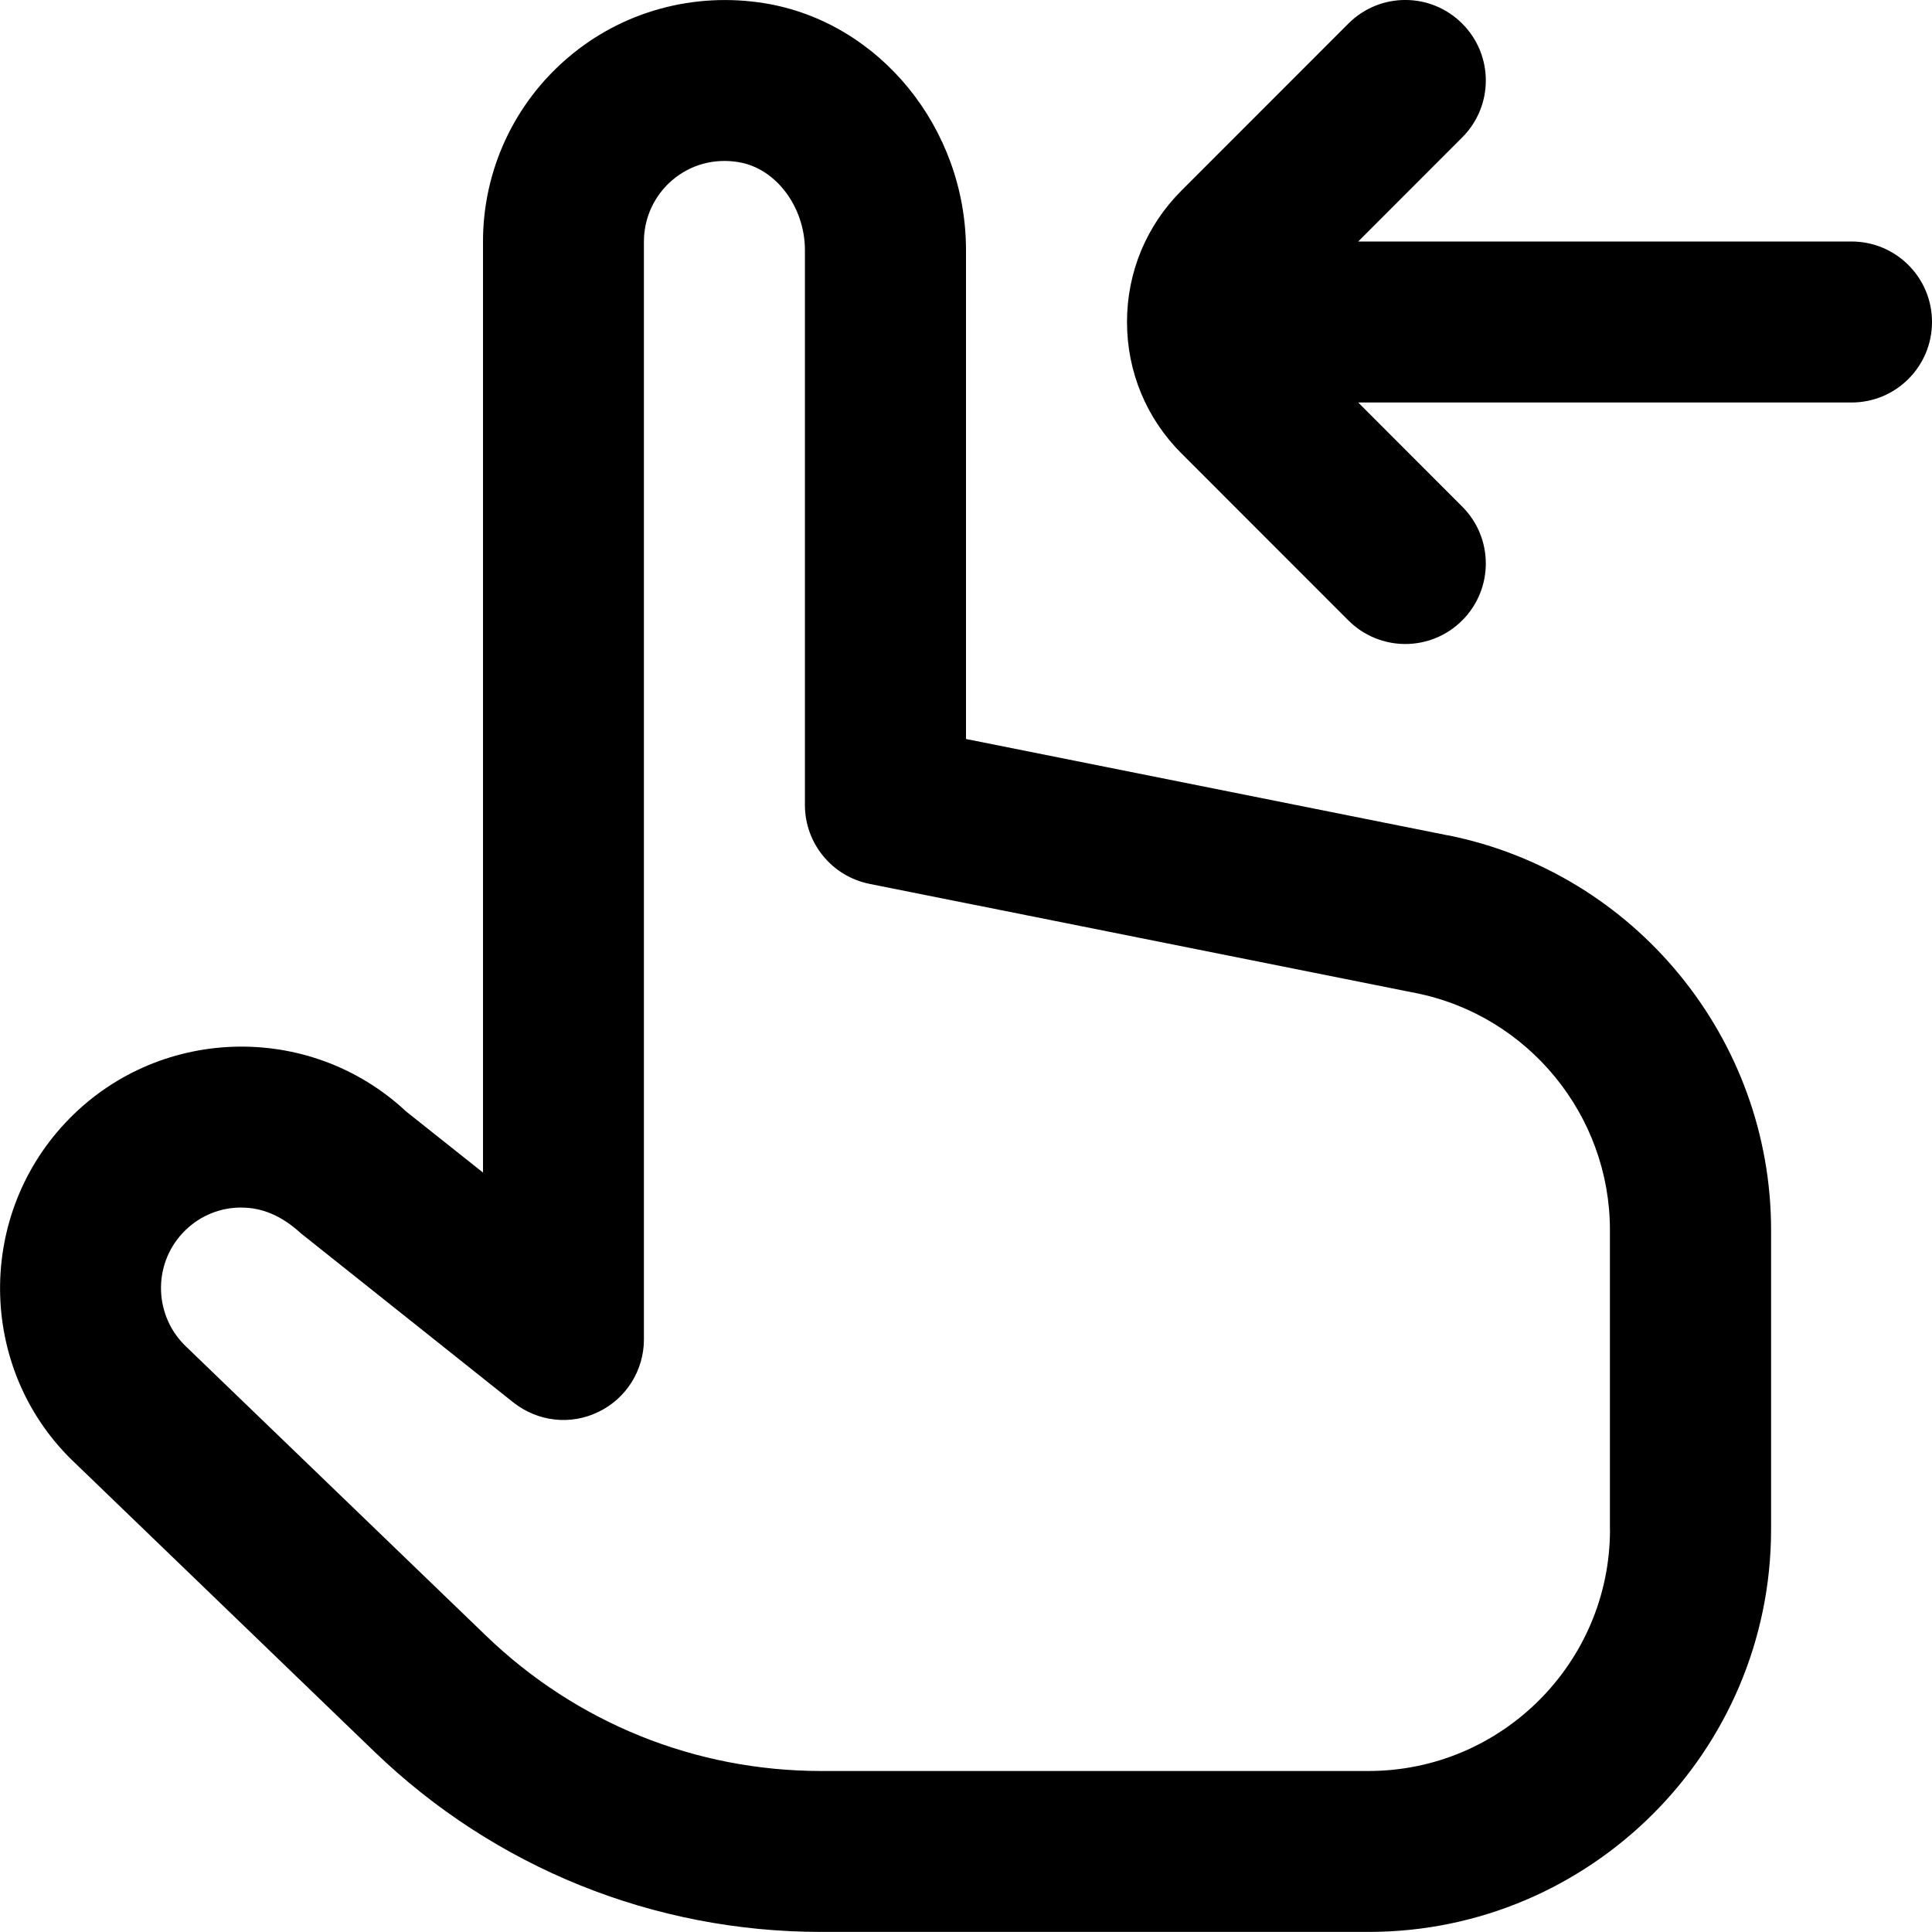 <?xml version="1.0" encoding="UTF-8"?> <svg xmlns="http://www.w3.org/2000/svg" id="Layer_1" data-name="Layer 1" viewBox="0 0 24 24"><path d="m17.98,10.376l-5.98-1.196V3.107c0-1.516-1.076-2.835-2.503-3.067-.88-.142-1.768.102-2.439.674-.672.571-1.058,1.404-1.058,2.286v11.566l-.955-.759c-1.208-1.128-3.107-1.063-4.235.143-1.13,1.208-1.067,3.11.129,4.231l3.71,3.577c1.499,1.445,3.472,2.241,5.554,2.241h6.798c2.757,0,5-2.243,5-5v-3.721c0-2.375-1.69-4.438-4.02-4.903Zm2.02,8.624c0,1.654-1.346,3-3,3h-6.798c-1.562,0-3.041-.597-4.165-1.681l-3.721-3.587c-.402-.378-.424-1.013-.046-1.416.182-.194.429-.307.694-.315.012,0,.023,0,.035,0,.253,0,.496.097.739.32l2.638,2.1c.302.239.711.288,1.058.118.346-.166.565-.517.565-.9V3c0-.294.129-.572.353-.763.228-.193.52-.273.822-.223.463.075.825.555.825,1.093v6.893c0,.477.337.887.804.98l6.784,1.356c1.397.279,2.412,1.518,2.412,2.942v3.721Zm4-15c0,.553-.447,1-1,1h-6.128l1.292,1.293c.391.391.391,1.023,0,1.414-.195.195-.451.293-.707.293s-.512-.098-.707-.293l-2.073-2.074c-.437-.436-.677-1.016-.677-1.633s.24-1.197.678-1.634l2.072-2.073c.391-.391,1.023-.391,1.414,0s.391,1.023,0,1.414l-1.292,1.293h6.128c.553,0,1,.447,1,1Z"></path></svg> 